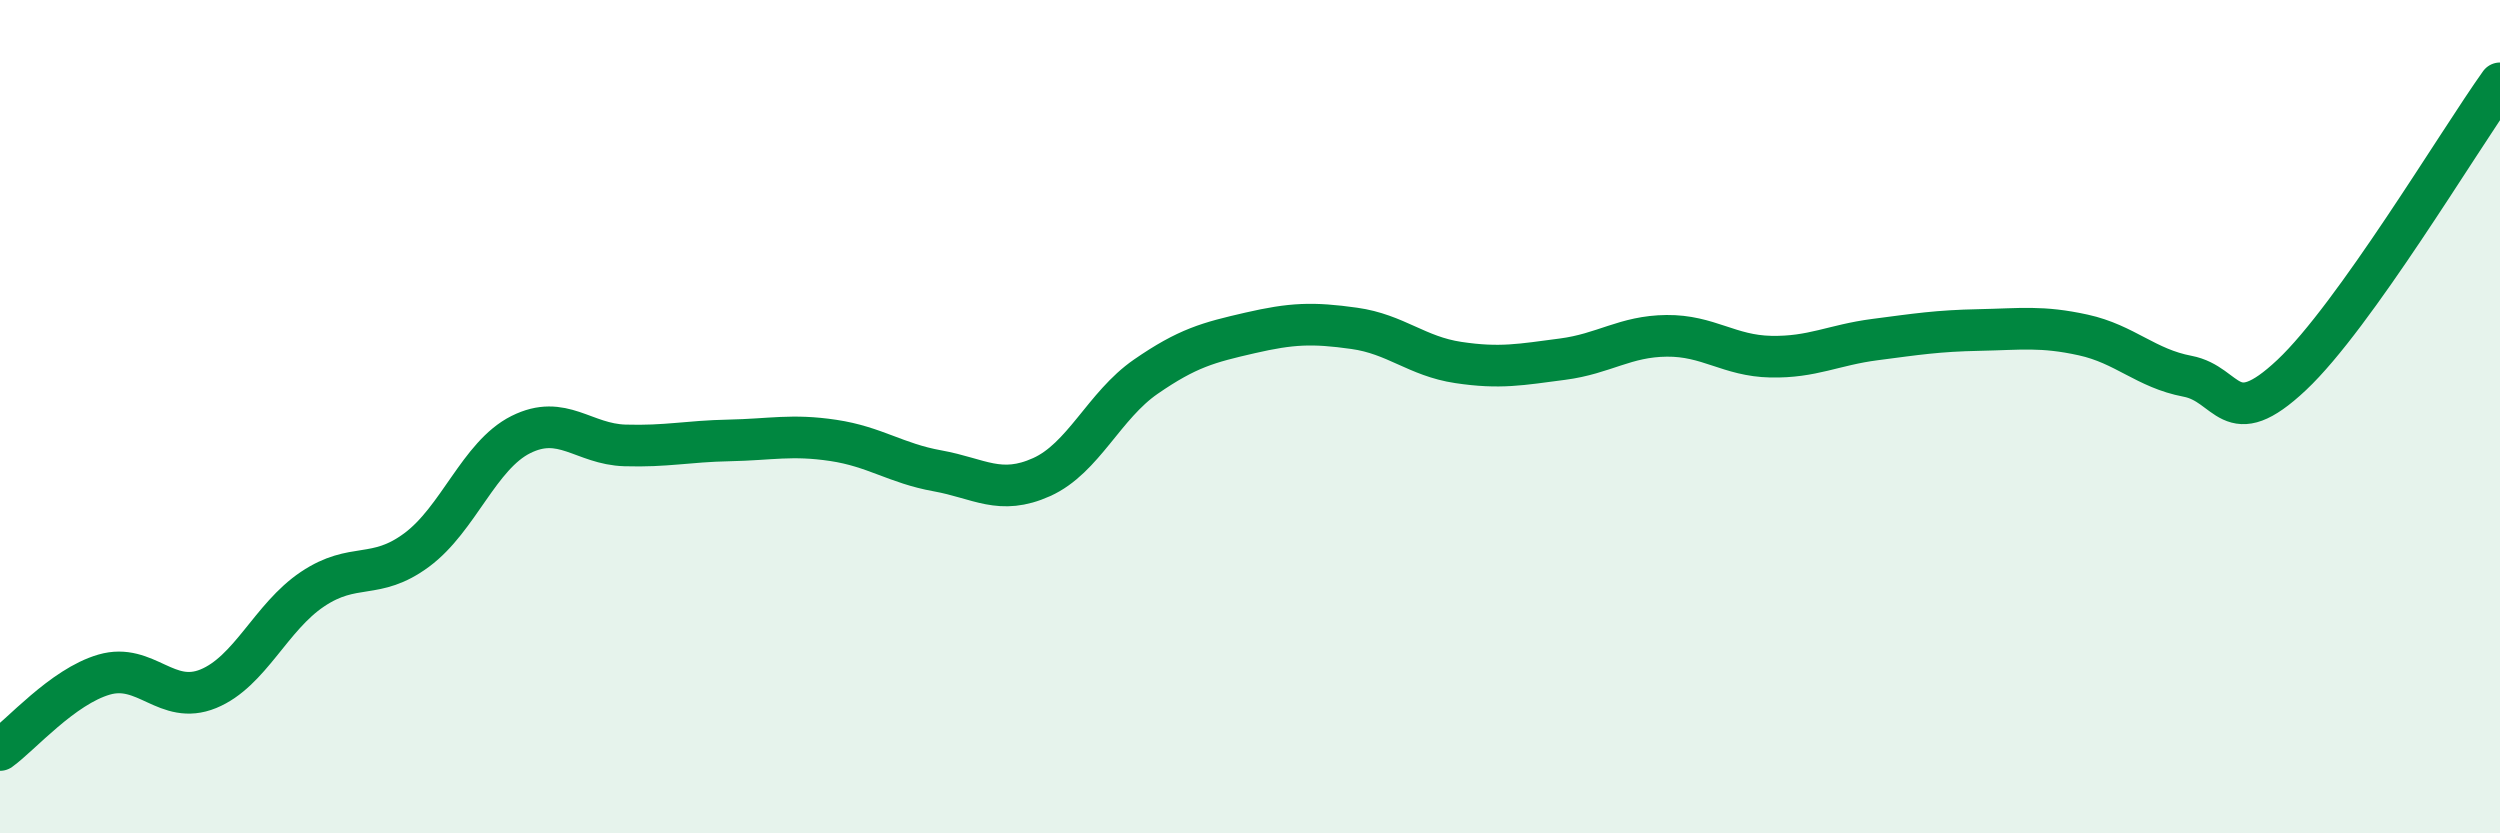 
    <svg width="60" height="20" viewBox="0 0 60 20" xmlns="http://www.w3.org/2000/svg">
      <path
        d="M 0,18 C 0.5,17.64 1.5,16.48 2.5,16.19 C 3.5,15.9 4,16.94 5,16.53 C 6,16.12 6.5,14.81 7.5,14.14 C 8.5,13.47 9,13.94 10,13.2 C 11,12.46 11.5,10.93 12.5,10.43 C 13.5,9.93 14,10.66 15,10.69 C 16,10.72 16.5,10.59 17.5,10.57 C 18.5,10.55 19,10.42 20,10.57 C 21,10.72 21.5,11.12 22.5,11.3 C 23.5,11.48 24,11.9 25,11.45 C 26,11 26.5,9.73 27.5,9.04 C 28.5,8.35 29,8.22 30,7.99 C 31,7.76 31.5,7.74 32.5,7.88 C 33.5,8.02 34,8.55 35,8.7 C 36,8.85 36.5,8.75 37.5,8.62 C 38.5,8.49 39,8.07 40,8.06 C 41,8.05 41.5,8.54 42.5,8.56 C 43.5,8.58 44,8.28 45,8.15 C 46,8.02 46.5,7.94 47.5,7.92 C 48.5,7.9 49,7.82 50,8.04 C 51,8.26 51.5,8.84 52.5,9.03 C 53.5,9.22 53.5,10.41 55,9 C 56.5,7.59 59,3.4 60,2L60 20L0 20Z"
        fill="#008740"
        opacity="0.1"
        stroke-linecap="round"
        stroke-linejoin="round"
      />
      <path
        d="M 0,18 C 0.5,17.64 1.5,16.48 2.5,16.19 C 3.5,15.9 4,16.94 5,16.53 C 6,16.12 6.5,14.81 7.5,14.14 C 8.5,13.47 9,13.94 10,13.2 C 11,12.46 11.5,10.93 12.5,10.43 C 13.5,9.93 14,10.66 15,10.69 C 16,10.72 16.5,10.59 17.5,10.57 C 18.5,10.55 19,10.42 20,10.57 C 21,10.72 21.5,11.12 22.5,11.3 C 23.5,11.48 24,11.9 25,11.45 C 26,11 26.5,9.73 27.5,9.04 C 28.5,8.35 29,8.22 30,7.99 C 31,7.76 31.5,7.74 32.5,7.88 C 33.5,8.02 34,8.55 35,8.7 C 36,8.85 36.5,8.75 37.5,8.62 C 38.5,8.49 39,8.07 40,8.06 C 41,8.05 41.5,8.54 42.5,8.56 C 43.5,8.58 44,8.28 45,8.15 C 46,8.02 46.5,7.94 47.5,7.92 C 48.5,7.9 49,7.82 50,8.04 C 51,8.26 51.5,8.84 52.5,9.03 C 53.5,9.22 53.5,10.41 55,9 C 56.5,7.59 59,3.4 60,2"
        stroke="#008740"
        stroke-width="1"
        fill="none"
        stroke-linecap="round"
        stroke-linejoin="round"
      />
    </svg>
  